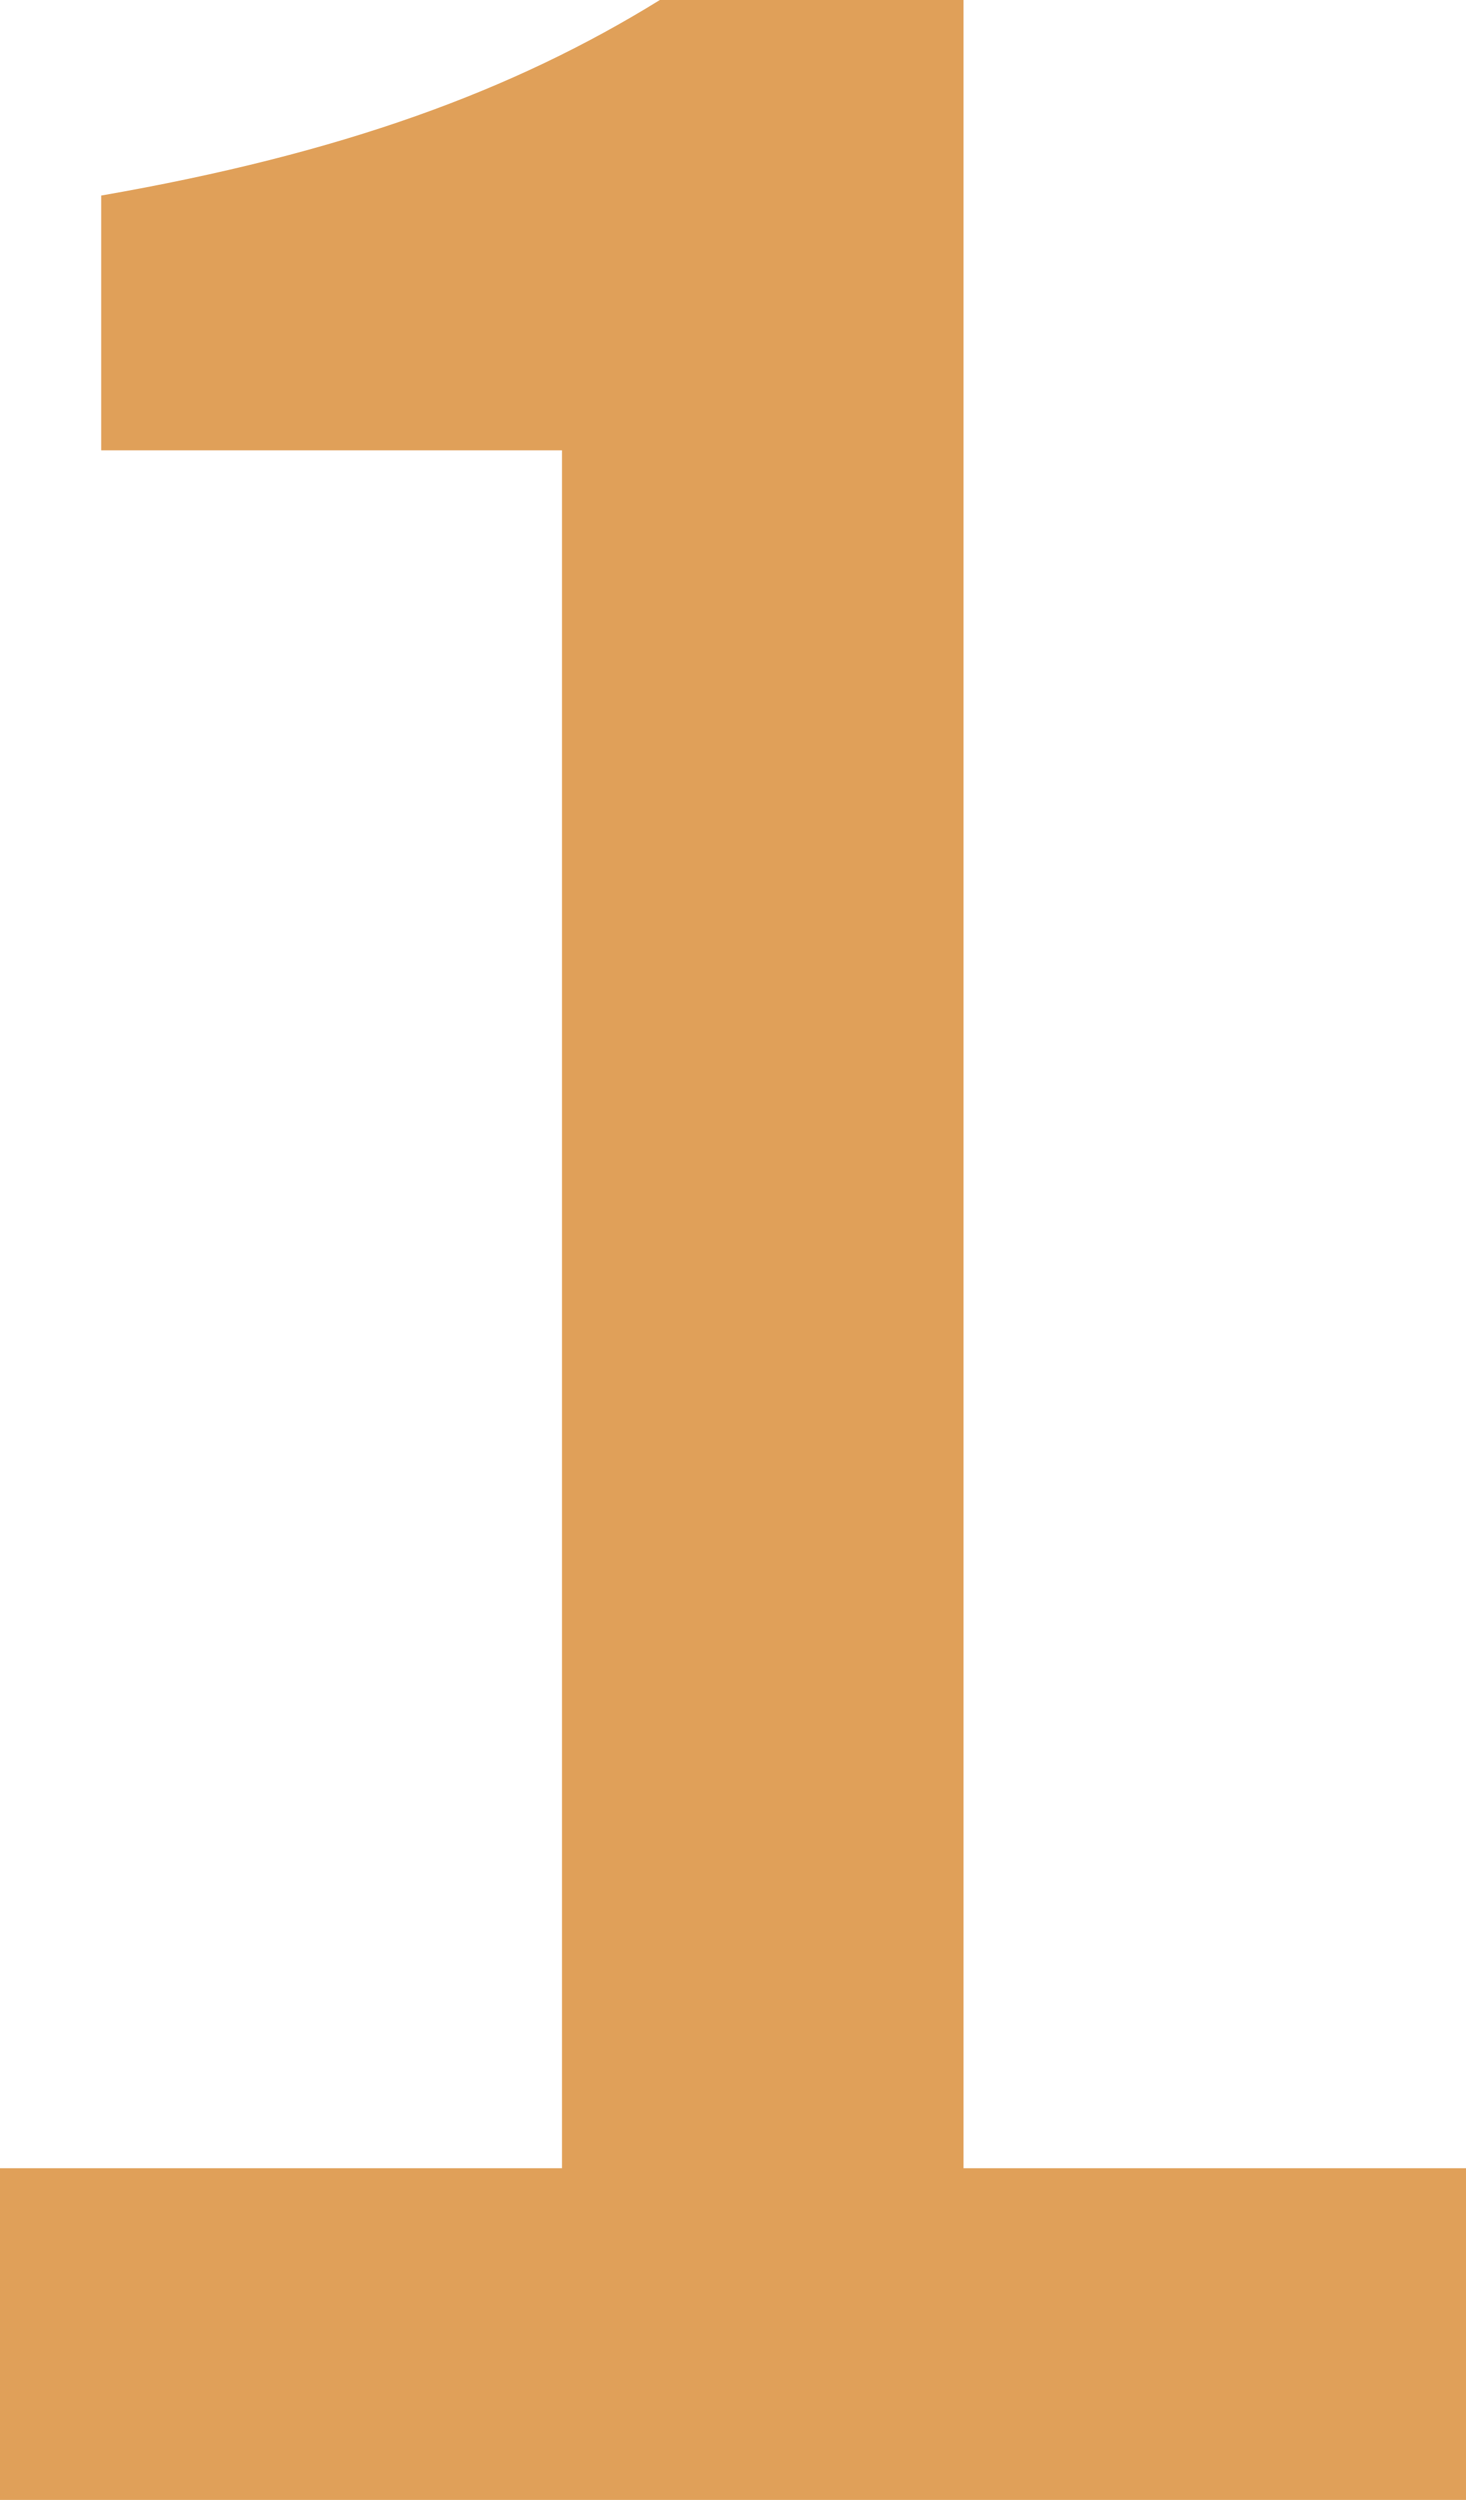 <svg xmlns="http://www.w3.org/2000/svg" viewBox="0 0 237.72 405.25"><defs><style>.cls-1{isolation:isolate;}.cls-2{fill:#e0a059;}</style></defs><g id="レイヤー_2" data-name="レイヤー 2"><g id="レイヤー_1-2" data-name="レイヤー 1"><g id="_1" data-name=" 1" class="cls-1"><g class="cls-1"><path class="cls-2" d="M0,351.48H91.13V73H16.41V31.7C55.47,24.9,83.2,14.72,107,0h49.24V351.48h81.51v53.77H0Z"/></g></g></g></g></svg>